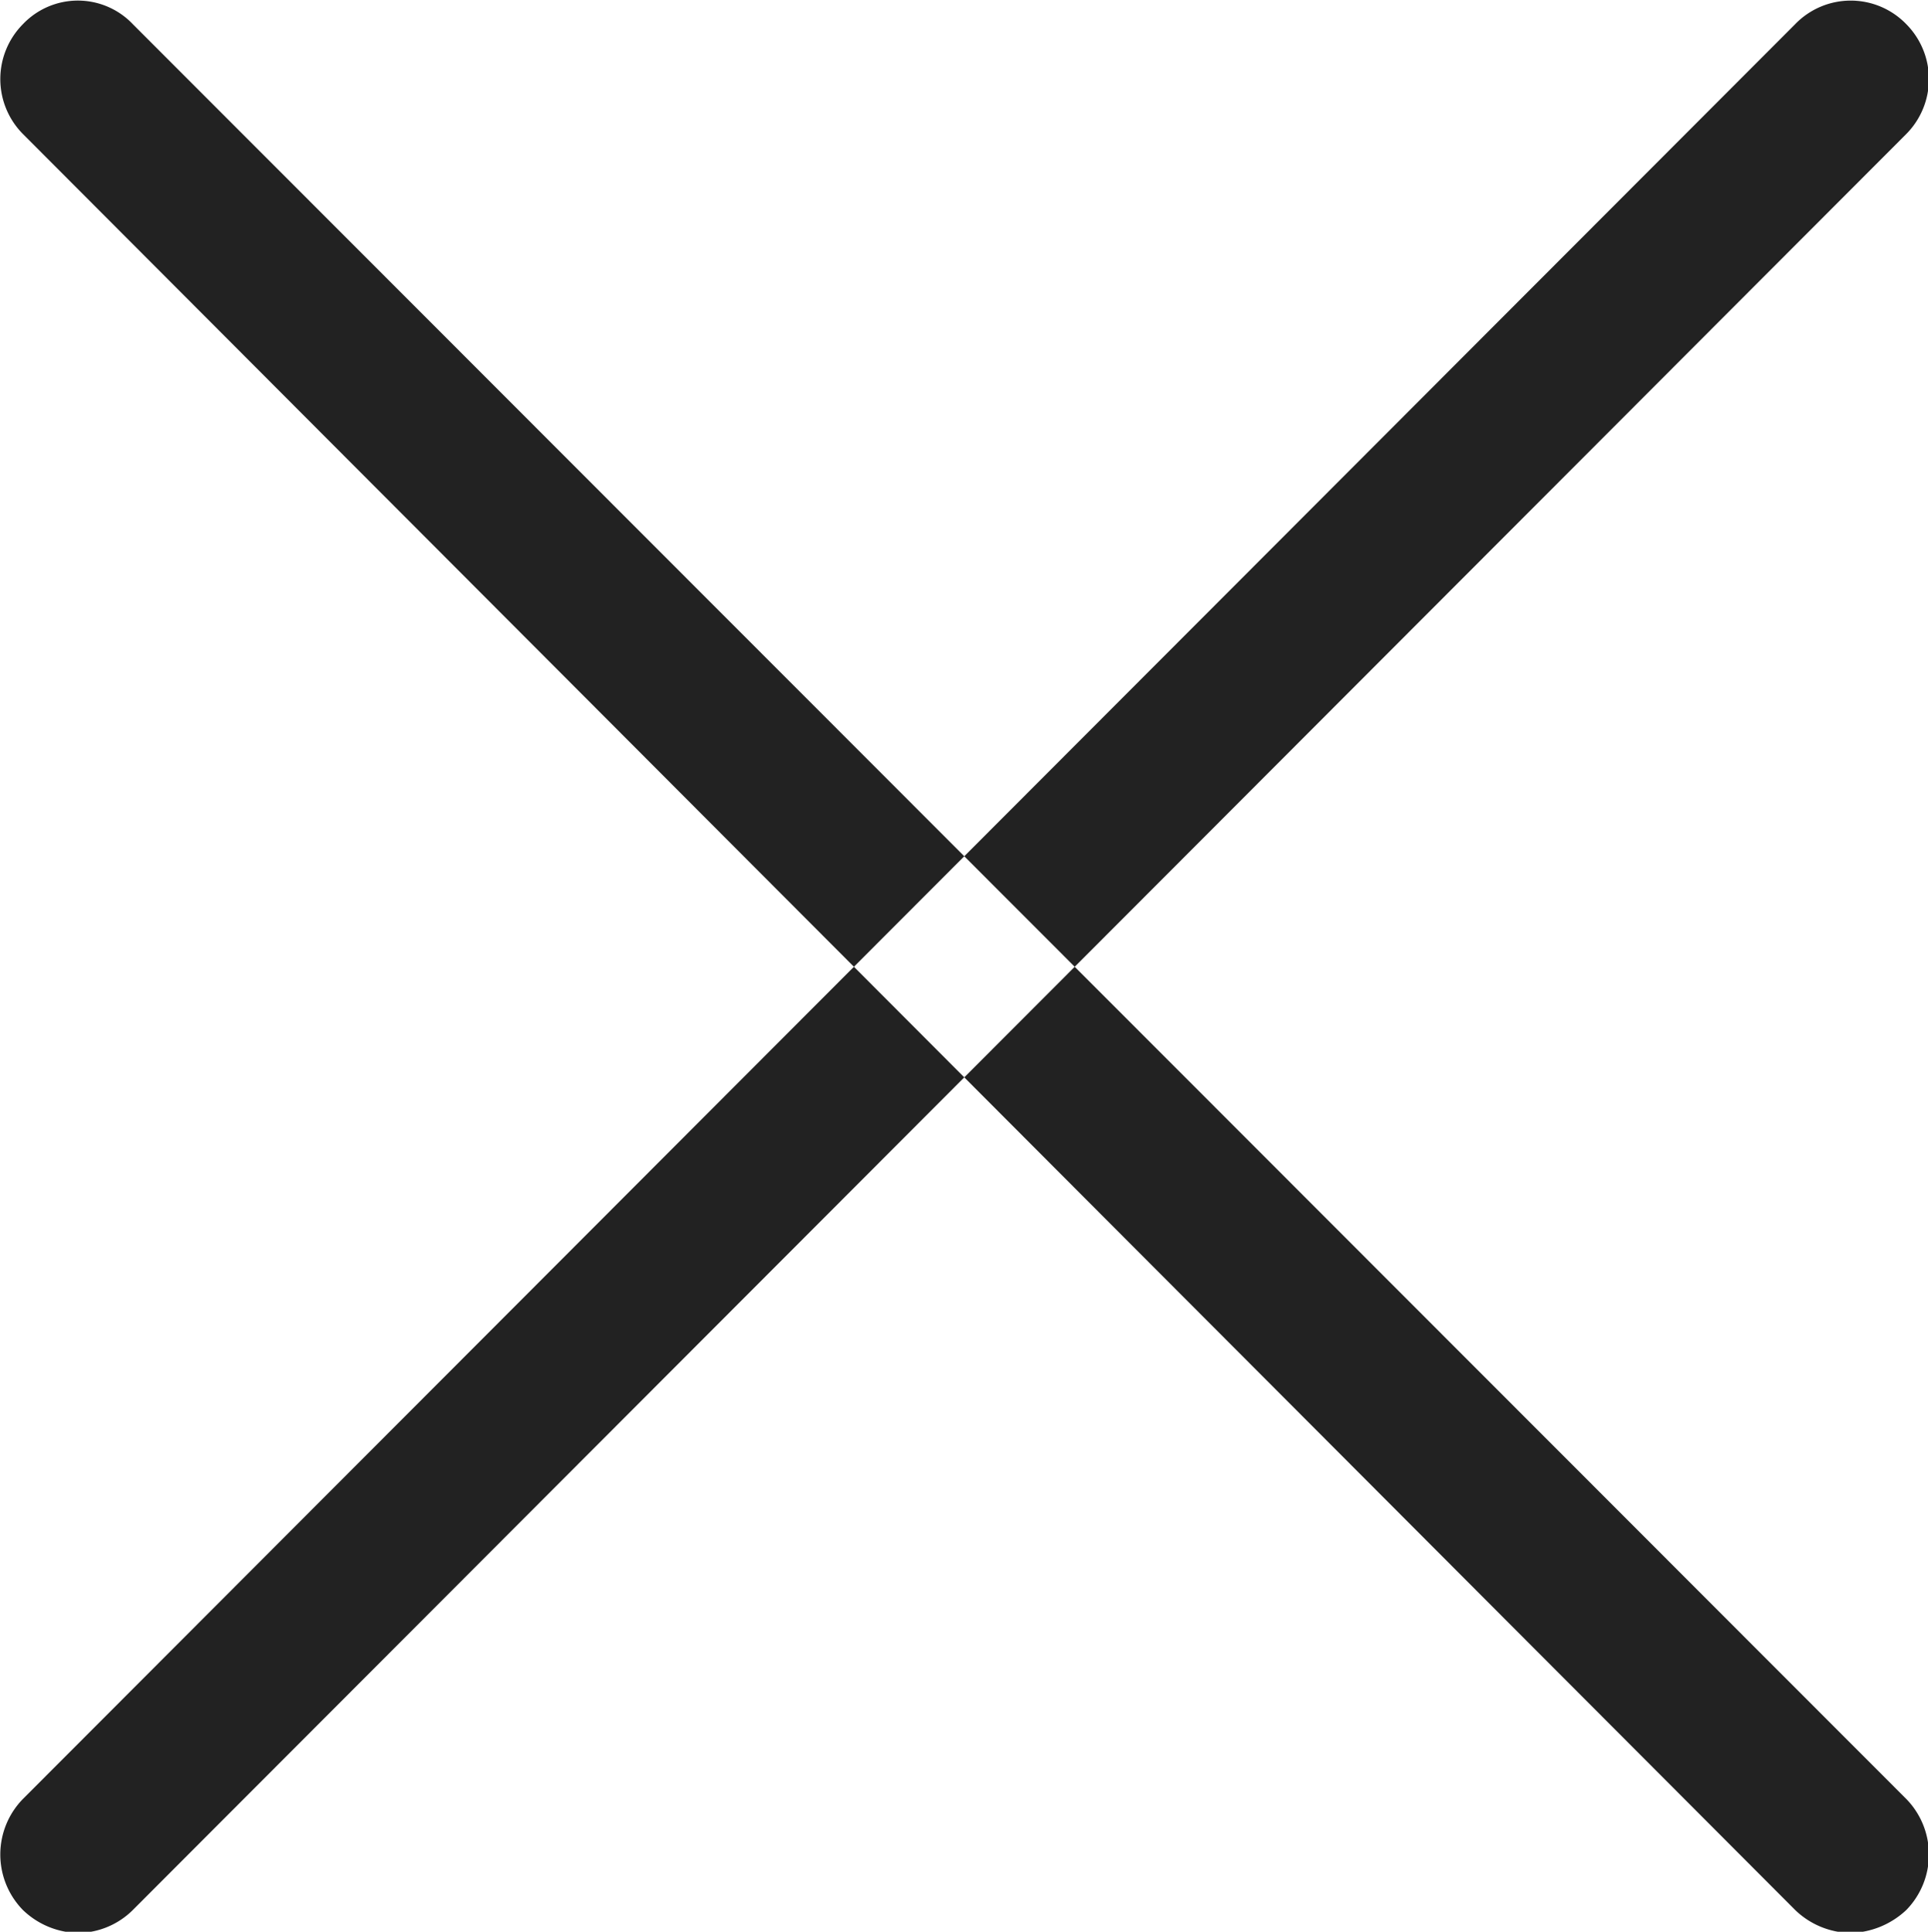 <svg xmlns="http://www.w3.org/2000/svg" width="15.97" height="16" viewBox="0 0 15.97 16">
<defs>
    <style>
      .cls-1 {
        fill: #222;
        fill-rule: evenodd;
      }
    </style>
  </defs>
  <path id="close" class="cls-1" d="M1188.79,5646.36a0.64,0.64,0,0,0-.92,0l-14.68,14.7a0.658,0.658,0,0,0,0,.92,0.678,0.678,0,0,0,.46.19,0.654,0.654,0,0,0,.45-0.19l14.69-14.71A0.646,0.646,0,0,0,1188.79,5646.36Zm0,14.7-14.69-14.7a0.628,0.628,0,0,0-.91,0,0.646,0.646,0,0,0,0,.91l14.68,14.71a0.678,0.678,0,0,0,.46.19,0.7,0.7,0,0,0,.46-0.19A0.658,0.658,0,0,0,1188.79,5661.06Z" transform="translate(-1173 -5646.16)"/>
</svg>
